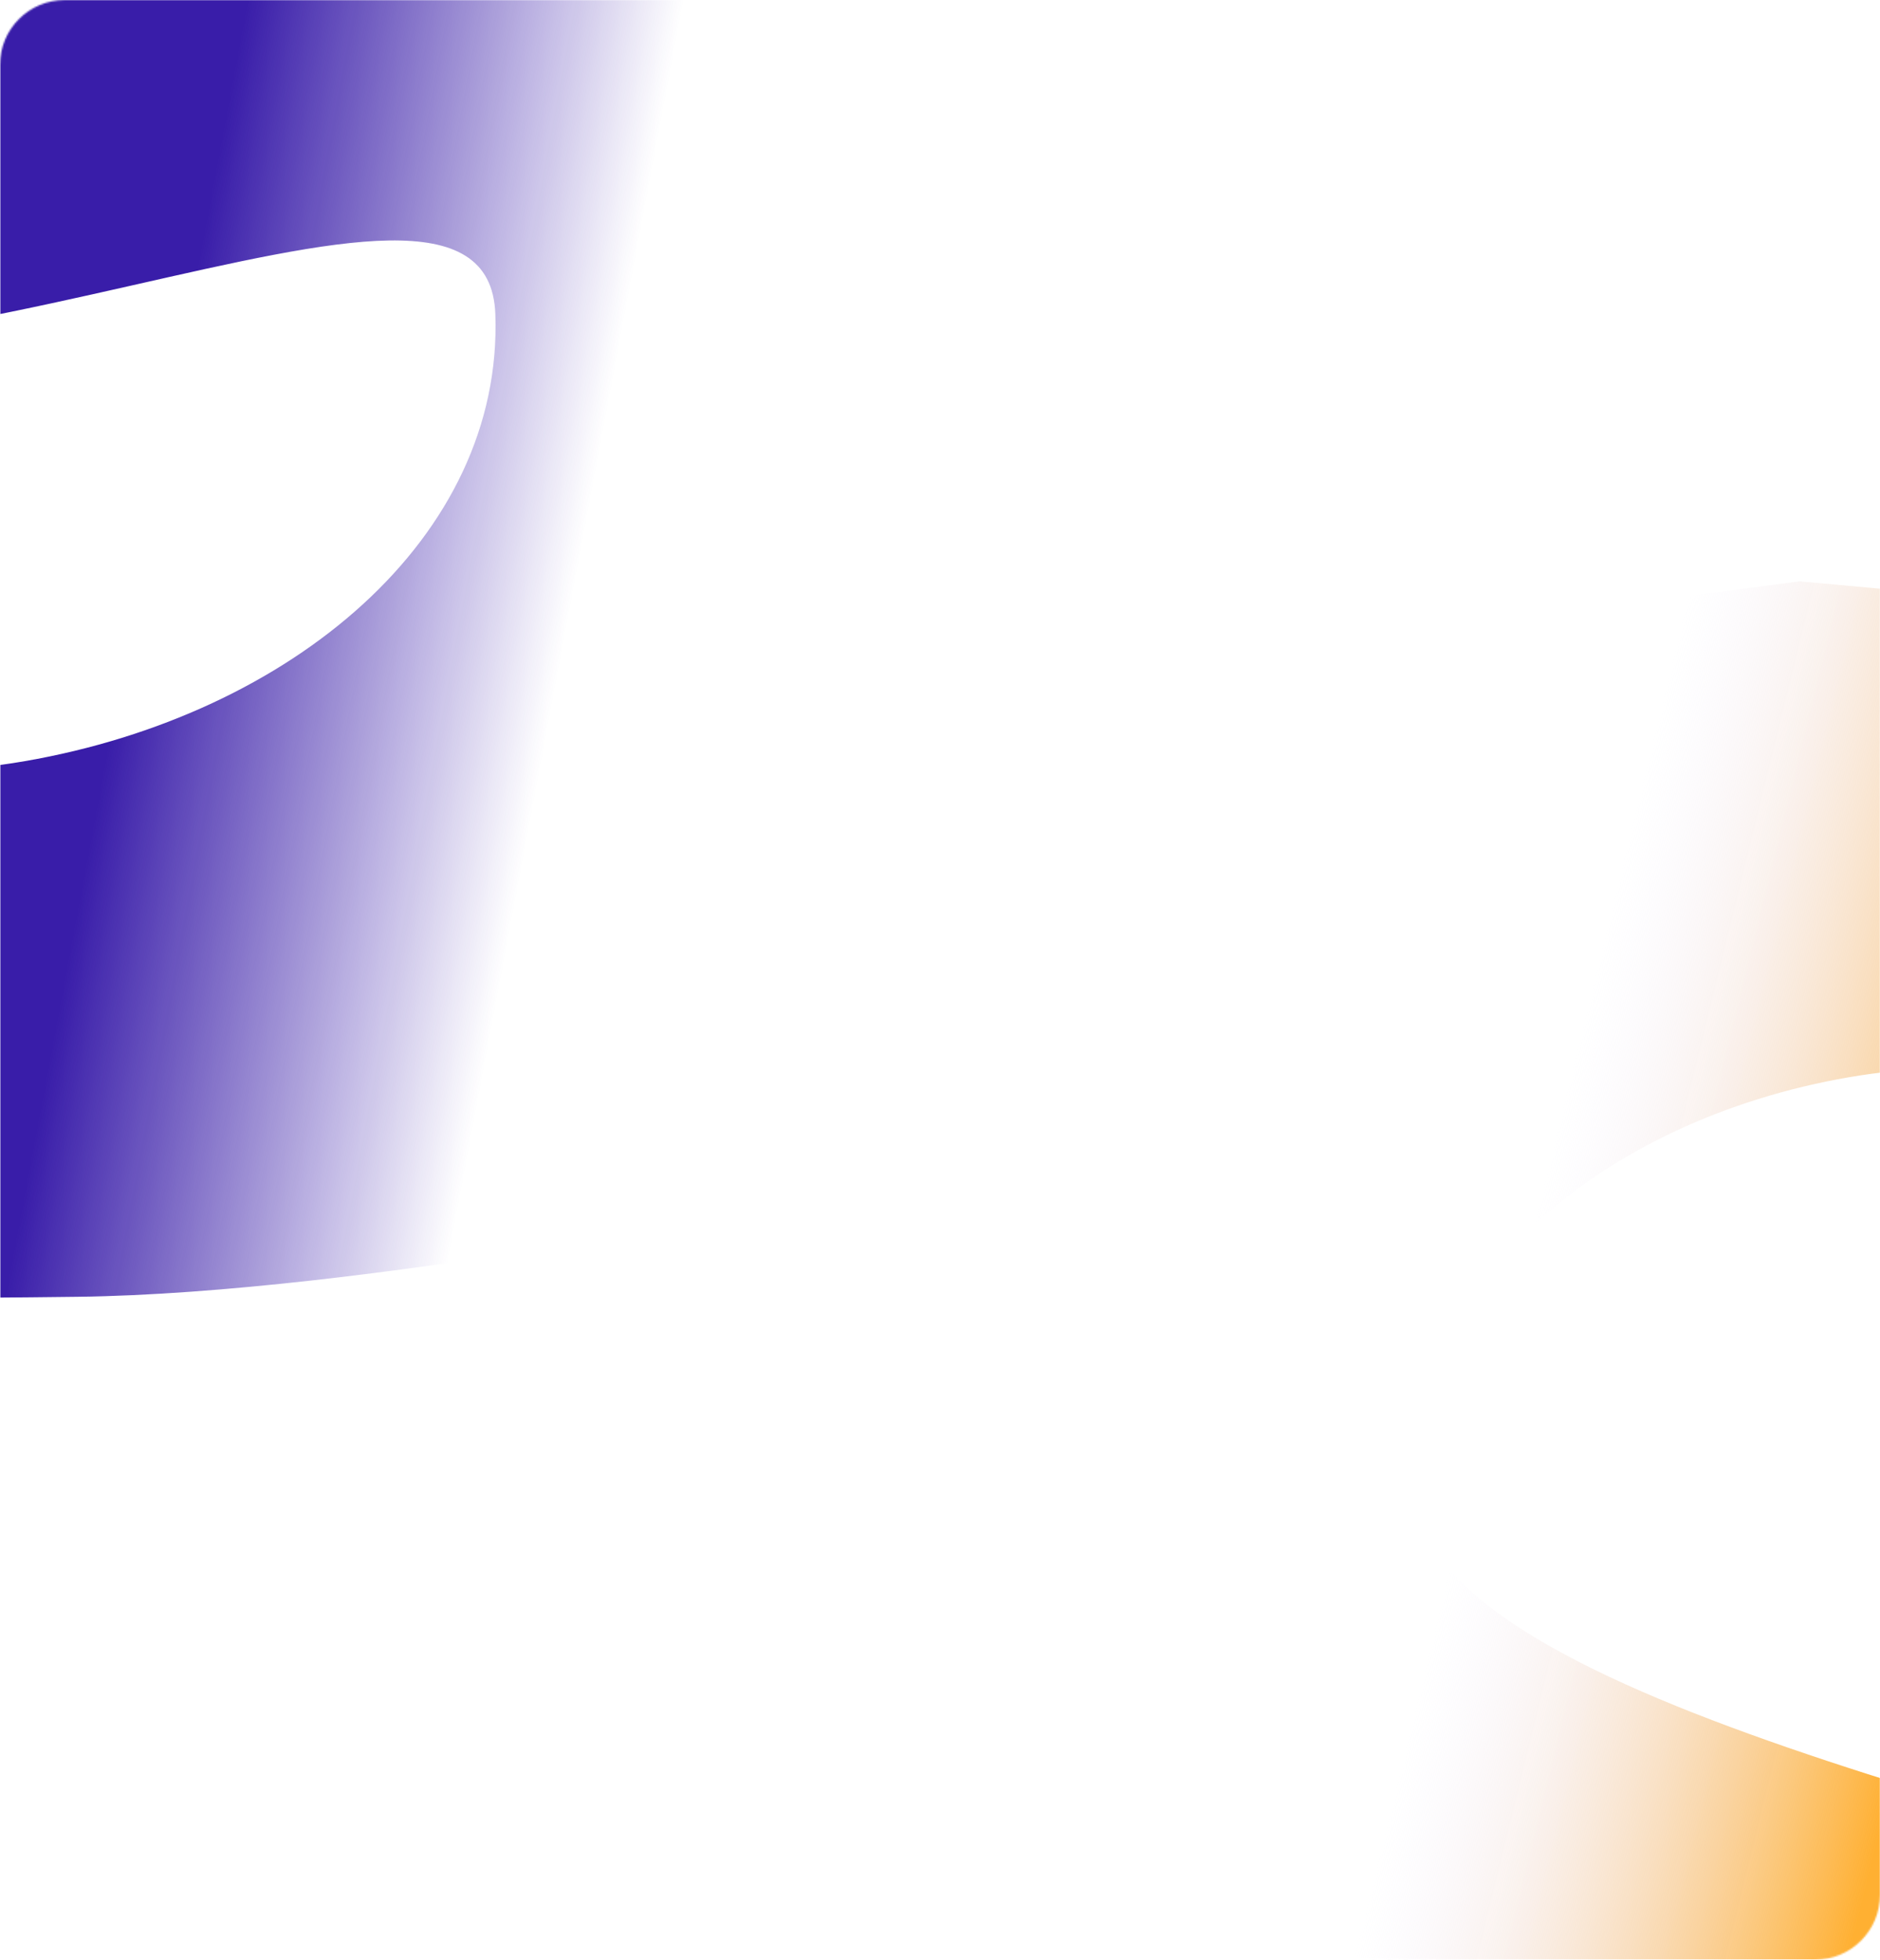 <?xml version="1.0" encoding="UTF-8"?> <svg xmlns="http://www.w3.org/2000/svg" width="1160" height="1209" viewBox="0 0 1160 1209" fill="none"> <mask id="mask0_231_238" style="mask-type:alpha" maskUnits="userSpaceOnUse" x="0" y="0" width="1160" height="1209"> <rect width="1160" height="1209" rx="40" fill="#2A1777"></rect> </mask> <g mask="url(#mask0_231_238)"> <mask id="mask1_231_238" style="mask-type:alpha" maskUnits="userSpaceOnUse" x="0" y="-119" width="1400" height="1446"> <rect width="1400" height="1446" transform="matrix(-1 0 0 1 1400 -119)" fill="url(#paint0_linear_231_238)"></rect> </mask> <g mask="url(#mask1_231_238)"> <path d="M-336.027 451.817C-501.335 496.239 -422.395 727.465 -342.937 764.776C-263.479 802.088 -106.001 801.904 47.936 800.022C225.24 797.853 493.907 741.469 493.907 741.469L615.5 -148C615.5 -148 -589.67 105.872 -332.448 195.001C-75.225 284.13 300.686 55.989 305.639 193.756C310.593 331.523 179.962 441.064 15.437 469.559C-149.087 498.054 -170.72 407.395 -336.027 451.817Z" fill="url(#paint1_linear_231_238)"></path> <path d="M1464.62 681.209C1617.06 640.132 1544.08 426.001 1470.76 391.424L1110.21 358.655L698.894 412.718L809.906 1239.61C809.906 1239.61 1744.82 1285.16 1507.5 1202.54C1270.18 1119.92 877.619 1047.51 872.949 919.941C868.279 792.373 988.69 690.988 1140.42 664.66C1292.16 638.331 1312.18 722.285 1464.62 681.209Z" fill="url(#paint2_linear_231_238)"></path> </g> <g filter="url(#filter0_b_231_238)"> <rect width="1160" height="1209" transform="matrix(-1 0 0 1 1160 0)" fill="white" fill-opacity="0.01"></rect> </g> </g> <defs> <filter id="filter0_b_231_238" x="-50" y="-50" width="1260" height="1309" filterUnits="userSpaceOnUse" color-interpolation-filters="sRGB"> <feFlood flood-opacity="0" result="BackgroundImageFix"></feFlood> <feGaussianBlur in="BackgroundImageFix" stdDeviation="25"></feGaussianBlur> <feComposite in2="SourceAlpha" operator="in" result="effect1_backgroundBlur_231_238"></feComposite> <feBlend mode="normal" in="SourceGraphic" in2="effect1_backgroundBlur_231_238" result="shape"></feBlend> </filter> <linearGradient id="paint0_linear_231_238" x1="1400" y1="0" x2="-21.854" y2="4.646" gradientUnits="userSpaceOnUse"> <stop stop-color="#E8E0FF"></stop> <stop offset="1" stop-color="#FFF1DB"></stop> </linearGradient> <linearGradient id="paint1_linear_231_238" x1="86.5" y1="354.058" x2="346.795" y2="402.724" gradientUnits="userSpaceOnUse"> <stop stop-color="#371BA8"></stop> <stop offset="1" stop-color="#371BA8" stop-opacity="0"></stop> </linearGradient> <linearGradient id="paint2_linear_231_238" x1="1249" y1="767.302" x2="960.994" y2="696.646" gradientUnits="userSpaceOnUse"> <stop stop-color="#FFAF30"></stop> <stop offset="1" stop-color="#E8E0FF" stop-opacity="0"></stop> </linearGradient> </defs> </svg> 